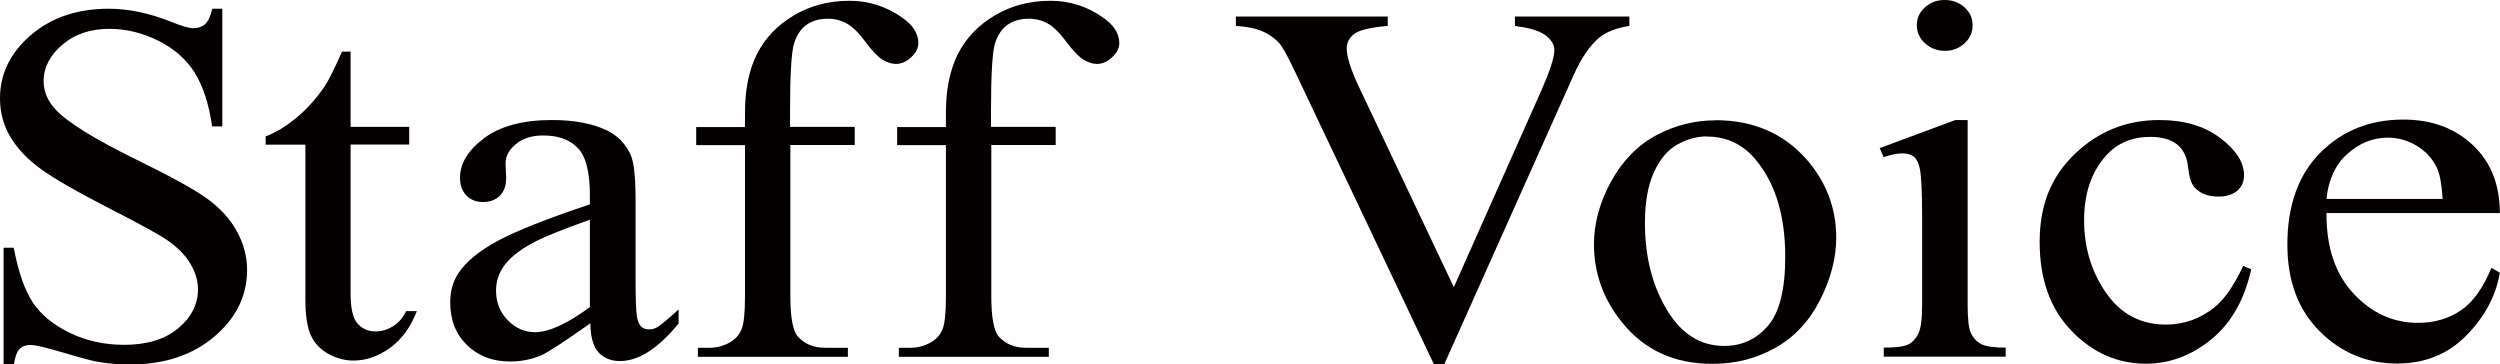 <?xml version="1.0" encoding="UTF-8"?>
<svg id="_レイヤー_1" data-name="レイヤー 1" xmlns="http://www.w3.org/2000/svg" viewBox="0 0 160.37 23.38">
  <defs>
    <style>
      .cls-1 {
        fill: #040000;
        stroke-width: 0px;
      }
    </style>
  </defs>
  <path class="cls-1" d="M14.26.56v7.55h-.65c-.21-1.45-.59-2.6-1.13-3.46s-1.32-1.54-2.33-2.04c-1.01-.5-2.05-.76-3.13-.76-1.22,0-2.23.34-3.02,1.02-.8.68-1.2,1.46-1.2,2.33,0,.67.25,1.27.76,1.82.73.8,2.46,1.88,5.19,3.22,2.23,1.09,3.75,1.93,4.56,2.52s1.44,1.27,1.88,2.07.66,1.62.66,2.49c0,1.65-.7,3.08-2.1,4.27s-3.2,1.79-5.41,1.79c-.69,0-1.34-.05-1.95-.15-.36-.05-1.12-.25-2.26-.59s-1.87-.51-2.17-.51-.52.08-.69.24-.3.49-.38,1H.23v-7.48h.65c.3,1.57.71,2.74,1.23,3.52.52.78,1.3,1.42,2.36,1.94,1.06.51,2.22.77,3.49.77,1.46,0,2.62-.35,3.47-1.06s1.27-1.54,1.27-2.51c0-.54-.16-1.08-.48-1.62-.32-.55-.82-1.06-1.5-1.53-.46-.32-1.71-1.01-3.74-2.05s-3.49-1.88-4.35-2.5c-.86-.62-1.51-1.31-1.96-2.06-.45-.75-.67-1.58-.67-2.48,0-1.57.66-2.92,1.97-4.05S4.95.56,6.98.56c1.27,0,2.61.28,4.03.85.66.27,1.12.4,1.39.4.3,0,.55-.08.75-.25.19-.17.35-.5.47-1h.65Z"/>
  <path class="cls-1" d="M22.49,3.3v4.84h3.76v1.13h-3.76v9.56c0,.96.15,1.6.45,1.93.3.33.68.5,1.15.5.39,0,.76-.11,1.12-.33s.64-.54.84-.97h.69c-.41,1.05-.99,1.84-1.74,2.37-.75.53-1.52.8-2.32.8-.54,0-1.07-.14-1.58-.41s-.9-.67-1.14-1.17c-.25-.51-.37-1.29-.37-2.36v-9.91h-2.55v-.53c.64-.24,1.3-.64,1.98-1.2.67-.56,1.27-1.23,1.8-2,.27-.41.64-1.15,1.12-2.24h.54Z"/>
  <path class="cls-1" d="M37.84,20.76c-1.65,1.17-2.69,1.84-3.11,2.03-.63.27-1.31.4-2.02.4-1.11,0-2.03-.35-2.75-1.05s-1.08-1.61-1.08-2.75c0-.72.18-1.34.53-1.87.48-.73,1.32-1.42,2.5-2.06s3.17-1.43,5.93-2.35v-.58c0-1.47-.25-2.48-.76-3.02s-1.25-.82-2.22-.82c-.74,0-1.32.18-1.76.55-.45.36-.67.78-.67,1.25l.04.93c0,.49-.14.87-.41,1.14-.28.27-.64.4-1.08.4s-.79-.14-1.06-.42-.41-.66-.41-1.14c0-.92.52-1.77,1.55-2.54s2.48-1.16,4.34-1.16c1.43,0,2.6.22,3.52.66.69.33,1.2.85,1.53,1.56.21.46.32,1.41.32,2.83v5c0,1.41.03,2.27.09,2.58s.16.53.29.64.29.16.47.16c.19,0,.35-.04.49-.11.25-.14.72-.53,1.42-1.17v.9c-1.31,1.61-2.57,2.41-3.76,2.41-.57,0-1.03-.18-1.37-.55-.34-.36-.52-.99-.53-1.87ZM37.84,19.71v-5.62c-1.77.64-2.91,1.1-3.43,1.37-.93.47-1.59.97-1.99,1.48s-.6,1.08-.6,1.69c0,.77.25,1.41.76,1.92.5.51,1.08.76,1.74.76.89,0,2.06-.54,3.52-1.61Z"/>
  <path class="cls-1" d="M50.7,9.3v9.69c0,1.37.16,2.24.49,2.61.43.47,1.01.71,1.74.71h1.46v.58h-9.62v-.58h.72c.47,0,.9-.11,1.28-.32.39-.21.65-.5.8-.87.15-.37.22-1.07.22-2.12v-9.69h-3.13v-1.16h3.13v-.96c0-1.47.26-2.71.77-3.73.52-1.02,1.3-1.84,2.36-2.47,1.06-.63,2.25-.94,3.58-.94,1.23,0,2.36.36,3.39,1.09.68.48,1.02,1.02,1.02,1.62,0,.32-.15.63-.46.91-.3.29-.63.43-.98.43-.27,0-.55-.09-.85-.27s-.67-.56-1.1-1.14c-.43-.58-.83-.98-1.2-1.18-.36-.2-.77-.31-1.21-.31-.54,0-1,.13-1.37.39s-.64.67-.81,1.22c-.16.55-.25,1.98-.25,4.27v1.06h4.15v1.16h-4.15Z"/>
  <path class="cls-1" d="M63.59,9.3v9.69c0,1.37.16,2.24.49,2.61.43.47,1.01.71,1.74.71h1.46v.58h-9.62v-.58h.72c.47,0,.9-.11,1.28-.32.39-.21.65-.5.8-.87.15-.37.22-1.07.22-2.12v-9.69h-3.13v-1.16h3.13v-.96c0-1.47.26-2.71.77-3.73.52-1.02,1.3-1.84,2.36-2.47,1.06-.63,2.25-.94,3.58-.94,1.23,0,2.36.36,3.39,1.09.68.48,1.02,1.02,1.02,1.62,0,.32-.15.63-.46.91-.3.29-.63.43-.98.43-.27,0-.55-.09-.85-.27s-.67-.56-1.1-1.14c-.43-.58-.83-.98-1.2-1.18-.36-.2-.77-.31-1.21-.31-.54,0-1,.13-1.37.39s-.64.67-.81,1.22c-.16.55-.25,1.98-.25,4.27v1.06h4.15v1.16h-4.15Z"/>
  <path class="cls-1" d="M104.52,1.06v.6c-.84.14-1.48.39-1.92.74-.62.53-1.17,1.33-1.65,2.41l-8.31,18.57h-.65l-8.93-18.81c-.46-.96-.78-1.55-.97-1.77-.29-.33-.65-.59-1.08-.78s-1-.31-1.73-.36v-.6h9.74v.6c-1.1.1-1.82.27-2.14.51-.33.25-.49.56-.49.95,0,.54.27,1.37.81,2.51l6.06,12.79,5.62-12.63c.55-1.25.83-2.11.83-2.59,0-.31-.17-.61-.51-.89-.34-.28-.91-.48-1.72-.6-.06,0-.16-.03-.3-.05v-.6h7.35Z"/>
  <path class="cls-1" d="M110.04,7.71c2.44,0,4.39.85,5.87,2.54,1.25,1.45,1.88,3.11,1.88,4.99,0,1.32-.35,2.65-1.04,4.01s-1.64,2.37-2.86,3.06-2.56,1.03-4.05,1.03c-2.43,0-4.35-.88-5.78-2.65-1.21-1.49-1.81-3.17-1.81-5.02,0-1.35.37-2.7,1.1-4.03.73-1.33,1.7-2.32,2.89-2.96,1.2-.64,2.46-.96,3.8-.96ZM109.49,8.75c-.62,0-1.25.17-1.87.51s-1.13.93-1.52,1.78-.58,1.94-.58,3.27c0,2.15.47,4,1.4,5.55.93,1.56,2.16,2.33,3.68,2.33,1.14,0,2.07-.43,2.81-1.29.74-.86,1.11-2.33,1.11-4.42,0-2.62-.62-4.68-1.85-6.18-.83-1.03-1.89-1.54-3.18-1.54Z"/>
  <path class="cls-1" d="M126.22,7.71v11.84c0,.92.07,1.54.22,1.84s.36.53.65.68.81.23,1.57.23v.58h-7.82v-.58c.79,0,1.31-.07,1.58-.21s.48-.37.64-.69c.16-.32.24-.94.24-1.85v-5.68c0-1.6-.05-2.63-.16-3.11-.08-.34-.21-.58-.39-.72s-.42-.2-.72-.2c-.33,0-.73.08-1.2.24l-.25-.58,4.85-1.8h.77ZM124.76,0c.49,0,.91.16,1.26.47.35.32.52.7.52,1.15s-.17.84-.52,1.16c-.35.32-.76.48-1.26.48s-.91-.16-1.27-.48c-.35-.32-.53-.71-.53-1.16s.17-.83.52-1.15.77-.47,1.27-.47Z"/>
  <path class="cls-1" d="M144.41,17.28c-.43,1.94-1.28,3.44-2.55,4.48s-2.67,1.57-4.2,1.57c-1.83,0-3.42-.7-4.78-2.11s-2.04-3.3-2.04-5.7.75-4.2,2.26-5.65,3.31-2.17,5.42-2.17c1.58,0,2.88.38,3.9,1.15,1.02.77,1.53,1.56,1.53,2.39,0,.41-.14.74-.43.99s-.69.38-1.2.38c-.69,0-1.21-.2-1.56-.61-.2-.23-.33-.65-.4-1.29s-.3-1.12-.71-1.45c-.41-.32-.98-.48-1.71-.48-1.17,0-2.12.4-2.83,1.19-.95,1.05-1.42,2.44-1.42,4.17s.47,3.31,1.42,4.66c.94,1.35,2.22,2.02,3.82,2.02,1.15,0,2.18-.36,3.09-1.08.64-.49,1.27-1.39,1.88-2.69l.51.23Z"/>
  <path class="cls-1" d="M149.24,13.69c-.01,2.19.57,3.9,1.74,5.15,1.17,1.25,2.55,1.87,4.13,1.87,1.05,0,1.97-.27,2.75-.8s1.43-1.44,1.96-2.73l.54.32c-.25,1.47-.96,2.81-2.14,4.01-1.18,1.21-2.67,1.81-4.45,1.81-1.93,0-3.59-.69-4.97-2.07-1.38-1.38-2.07-3.23-2.07-5.56,0-2.52.71-4.49,2.12-5.9,1.41-1.41,3.18-2.12,5.32-2.12,1.8,0,3.29.54,4.45,1.63,1.16,1.09,1.74,2.54,1.74,4.37h-11.13ZM149.24,12.76h7.45c-.06-.94-.18-1.61-.37-2-.29-.6-.73-1.07-1.31-1.42-.58-.34-1.19-.51-1.82-.51-.97,0-1.84.35-2.61,1.04-.77.69-1.22,1.66-1.34,2.89Z"/>
</svg>